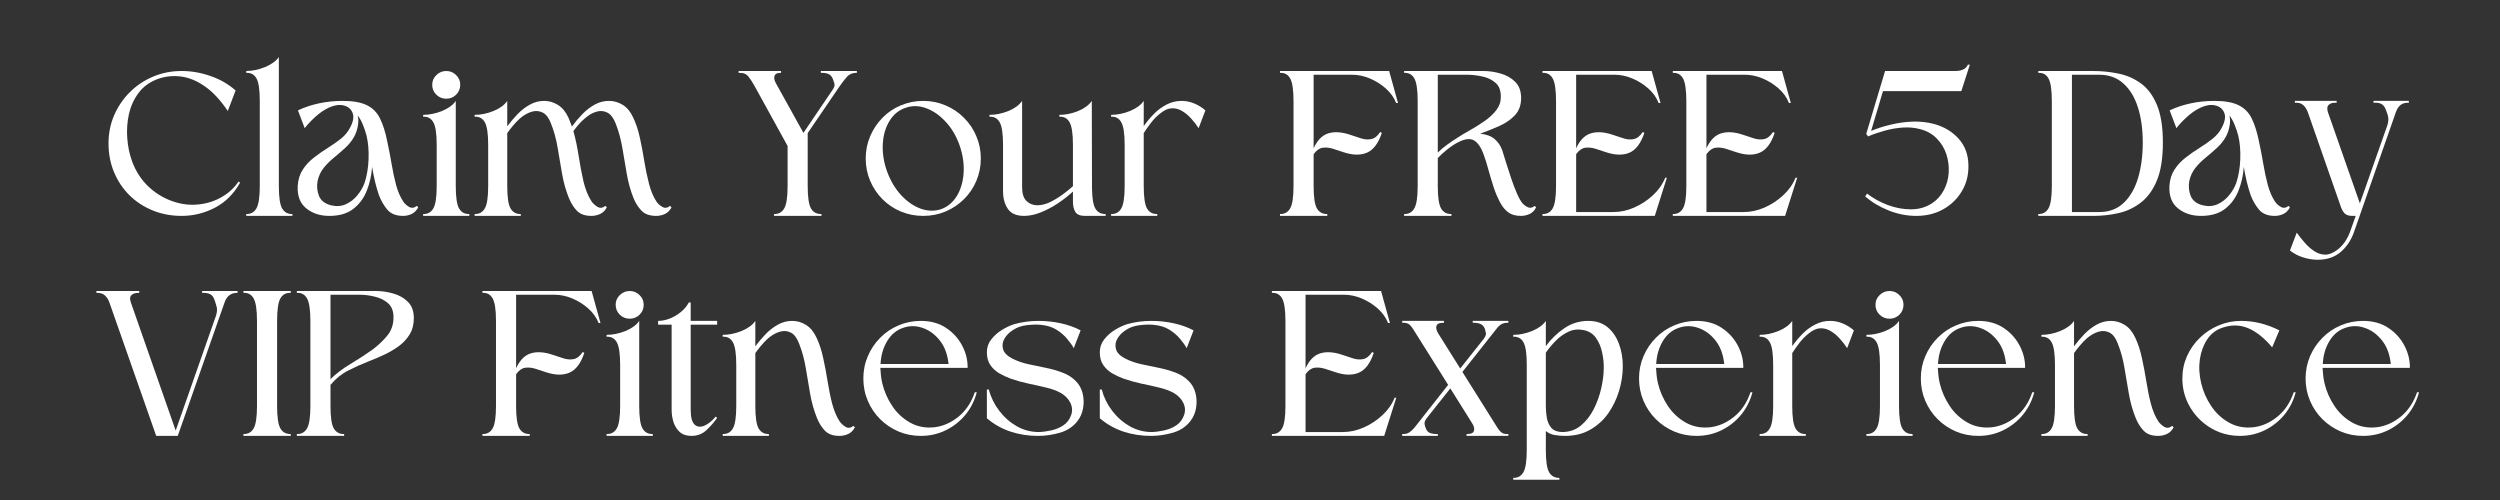 <svg xmlns="http://www.w3.org/2000/svg" xmlns:xlink="http://www.w3.org/1999/xlink" width="500" viewBox="0 0 375 75" height="100" preserveAspectRatio="xMidYMid meet"><rect x="0" y="0" width="375" height="75" fill="#333333" stroke="none"/><defs><g></g></defs><g fill="#ffffff" fill-opacity="1"><g transform="translate(16.278, 32.384)"><g><path d="M 19.062 -18.812 L 17.891 -15.734 C 16.785 -17.379 15.633 -18.613 14.438 -19.438 C 13.25 -20.27 12.055 -20.758 10.859 -20.906 C 9.66 -21.062 8.5 -20.938 7.375 -20.531 C 6.164 -20.082 5.211 -19.391 4.516 -18.453 C 3.816 -17.523 3.332 -16.469 3.062 -15.281 C 2.801 -14.094 2.719 -12.879 2.812 -11.641 C 2.906 -10.398 3.145 -9.254 3.531 -8.203 C 4.082 -6.672 4.938 -5.367 6.094 -4.297 C 7.258 -3.234 8.598 -2.477 10.109 -2.031 C 11.629 -1.582 13.188 -1.551 14.781 -1.938 C 15.707 -2.164 16.578 -2.547 17.391 -3.078 C 18.211 -3.609 18.922 -4.301 19.516 -5.156 L 19.734 -4.984 C 18.805 -3.316 17.551 -2.066 15.969 -1.234 C 14.395 -0.41 12.727 0 10.969 0 C 9.414 0 7.973 -0.27 6.641 -0.812 C 5.305 -1.352 4.141 -2.113 3.141 -3.094 C 2.148 -4.082 1.379 -5.238 0.828 -6.562 C 0.273 -7.883 0 -9.32 0 -10.875 C 0 -12.395 0.285 -13.812 0.859 -15.125 C 1.43 -16.438 2.219 -17.586 3.219 -18.578 C 4.227 -19.578 5.395 -20.352 6.719 -20.906 C 8.039 -21.457 9.457 -21.734 10.969 -21.734 C 12.445 -21.734 13.898 -21.477 15.328 -20.969 C 16.766 -20.469 18.008 -19.75 19.062 -18.812 Z M 19.062 -18.812 "></path></g></g></g><g fill="#ffffff" fill-opacity="1"><g transform="translate(36.936, 32.384)"><g><path d="M 4.891 -4.484 C 4.891 -2.805 5.055 -1.68 5.391 -1.109 C 5.734 -0.535 6.242 -0.258 6.922 -0.281 L 6.922 0 L 0 0 L 0 -0.281 C 0.676 -0.258 1.18 -0.535 1.516 -1.109 C 1.859 -1.68 2.031 -2.805 2.031 -4.484 L 2.031 -17.25 C 2.031 -18.945 1.859 -20.082 1.516 -20.656 C 1.18 -21.227 0.676 -21.492 0 -21.453 L 0 -21.734 C 0.926 -21.734 1.867 -21.93 2.828 -22.328 C 3.785 -22.723 4.473 -23.223 4.891 -23.828 Z M 4.891 -4.484 "></path></g></g></g><g fill="#ffffff" fill-opacity="1"><g transform="translate(44.659, 32.384)"><g><path d="M 18.078 -1.297 C 17.848 -0.836 17.523 -0.504 17.109 -0.297 C 16.703 -0.098 16.266 0 15.797 0 C 14.754 0 13.969 -0.312 13.438 -0.938 C 12.914 -1.562 12.492 -2.297 12.172 -3.141 C 11.961 -3.754 11.77 -4.422 11.594 -5.141 C 11.426 -5.867 11.281 -6.602 11.156 -7.344 C 11.07 -6.094 10.805 -4.906 10.359 -3.781 C 9.91 -2.656 9.234 -1.742 8.328 -1.047 C 7.43 -0.348 6.234 0 4.734 0 C 3.359 0 2.203 -0.379 1.266 -1.141 C 0.336 -1.898 -0.082 -3.023 0 -4.516 C 0.062 -5.461 0.316 -6.273 0.766 -6.953 C 1.211 -7.641 1.77 -8.238 2.438 -8.75 C 3.102 -9.27 3.797 -9.754 4.516 -10.203 C 5.234 -10.648 5.895 -11.113 6.5 -11.594 C 7.102 -12.082 7.562 -12.645 7.875 -13.281 C 8.344 -14.176 8.457 -14.906 8.219 -15.469 C 7.988 -16.039 7.551 -16.406 6.906 -16.562 C 6.258 -16.727 5.535 -16.629 4.734 -16.266 C 3.992 -15.93 3.285 -15.453 2.609 -14.828 C 1.93 -14.203 1.41 -13.645 1.047 -13.156 L 0.031 -15.828 C 0.969 -16.273 2.008 -16.625 3.156 -16.875 C 4.312 -17.125 5.504 -17.25 6.734 -17.25 C 8.305 -17.25 9.523 -17.031 10.391 -16.594 C 11.266 -16.164 11.922 -15.492 12.359 -14.578 C 12.805 -13.672 13.164 -12.52 13.438 -11.125 C 13.676 -10.039 13.891 -8.938 14.078 -7.812 C 14.266 -6.695 14.488 -5.645 14.75 -4.656 C 15.02 -3.664 15.379 -2.832 15.828 -2.156 C 16.016 -1.863 16.301 -1.598 16.688 -1.359 C 17.082 -1.129 17.473 -1.176 17.859 -1.5 Z M 10.328 -12.016 C 10.18 -12.586 10 -13.133 9.781 -13.656 C 9.57 -14.188 9.312 -14.656 9 -15.062 C 9.125 -14.531 9.125 -13.973 9 -13.391 C 8.883 -12.805 8.703 -12.297 8.453 -11.859 C 8.109 -11.242 7.664 -10.691 7.125 -10.203 C 6.594 -9.711 6.039 -9.234 5.469 -8.766 C 4.895 -8.305 4.379 -7.797 3.922 -7.234 C 3.461 -6.672 3.148 -6.008 2.984 -5.25 C 2.836 -4.457 2.906 -3.707 3.188 -3 C 3.477 -2.289 4.078 -1.82 4.984 -1.594 C 5.773 -1.395 6.508 -1.441 7.188 -1.734 C 7.863 -2.035 8.441 -2.477 8.922 -3.062 C 9.41 -3.645 9.773 -4.266 10.016 -4.922 C 10.367 -5.961 10.57 -7.145 10.625 -8.469 C 10.676 -9.789 10.578 -10.973 10.328 -12.016 Z M 10.328 -12.016 "></path></g></g></g><g fill="#ffffff" fill-opacity="1"><g transform="translate(63.474, 32.384)"><g><path d="M 4.891 -4.484 C 4.891 -2.805 5.055 -1.68 5.391 -1.109 C 5.734 -0.535 6.242 -0.258 6.922 -0.281 L 6.922 0 L 0 0 L 0 -0.281 C 0.676 -0.258 1.18 -0.535 1.516 -1.109 C 1.859 -1.68 2.031 -2.805 2.031 -4.484 L 2.031 -10.641 C 2.031 -12.336 1.859 -13.477 1.516 -14.062 C 1.18 -14.645 0.676 -14.914 0 -14.875 L 0 -15.156 C 0.926 -15.156 1.867 -15.348 2.828 -15.734 C 3.785 -16.129 4.473 -16.633 4.891 -17.25 Z M 3.469 -21.734 C 4.039 -21.734 4.531 -21.531 4.938 -21.125 C 5.352 -20.727 5.562 -20.242 5.562 -19.672 C 5.562 -19.078 5.352 -18.578 4.938 -18.172 C 4.531 -17.773 4.039 -17.578 3.469 -17.578 C 2.895 -17.578 2.398 -17.773 1.984 -18.172 C 1.566 -18.578 1.359 -19.078 1.359 -19.672 C 1.359 -20.242 1.566 -20.727 1.984 -21.125 C 2.398 -21.531 2.895 -21.734 3.469 -21.734 Z M 3.469 -21.734 "></path></g></g></g><g fill="#ffffff" fill-opacity="1"><g transform="translate(71.197, 32.384)"><g><path d="M 19.828 -1.297 C 19.598 -0.836 19.27 -0.504 18.844 -0.297 C 18.414 -0.098 17.973 0 17.516 0 C 16.555 0 15.828 -0.258 15.328 -0.781 C 14.836 -1.301 14.441 -1.93 14.141 -2.672 C 13.672 -3.836 13.328 -5.062 13.109 -6.344 C 12.891 -7.625 12.672 -8.91 12.453 -10.203 C 12.242 -11.492 11.906 -12.723 11.438 -13.891 C 11.125 -14.711 10.711 -15.25 10.203 -15.5 C 9.691 -15.758 9.145 -15.801 8.562 -15.625 C 7.977 -15.457 7.391 -15.125 6.797 -14.625 C 6.441 -14.301 6.098 -13.941 5.766 -13.547 C 5.441 -13.16 5.148 -12.785 4.891 -12.422 L 4.891 -4.484 C 4.891 -2.805 5.055 -1.68 5.391 -1.109 C 5.734 -0.535 6.242 -0.258 6.922 -0.281 L 6.922 0 L 0 0 L 0 -0.281 C 0.676 -0.258 1.18 -0.535 1.516 -1.109 C 1.859 -1.68 2.031 -2.805 2.031 -4.484 L 2.031 -10.641 C 2.031 -12.336 1.859 -13.477 1.516 -14.062 C 1.18 -14.645 0.676 -14.914 0 -14.875 L 0 -15.156 C 0.926 -15.156 1.867 -15.348 2.828 -15.734 C 3.785 -16.129 4.473 -16.633 4.891 -17.25 L 4.891 -13.438 C 5.359 -14.07 5.875 -14.68 6.438 -15.266 C 7 -15.848 7.613 -16.32 8.281 -16.688 C 8.945 -17.062 9.66 -17.25 10.422 -17.25 C 11.16 -17.25 11.852 -17.047 12.5 -16.641 C 13.145 -16.242 13.672 -15.602 14.078 -14.719 C 14.242 -14.332 14.414 -13.895 14.594 -13.406 C 15.051 -14.039 15.566 -14.656 16.141 -15.25 C 16.711 -15.844 17.332 -16.32 18 -16.688 C 18.664 -17.062 19.383 -17.25 20.156 -17.25 C 20.895 -17.25 21.586 -17.047 22.234 -16.641 C 22.879 -16.242 23.398 -15.602 23.797 -14.719 C 24.223 -13.82 24.555 -12.801 24.797 -11.656 C 25.047 -10.52 25.266 -9.359 25.453 -8.172 C 25.648 -6.984 25.883 -5.863 26.156 -4.812 C 26.426 -3.758 26.797 -2.875 27.266 -2.156 C 27.453 -1.863 27.742 -1.598 28.141 -1.359 C 28.535 -1.129 28.922 -1.176 29.297 -1.5 L 29.531 -1.297 C 29.312 -0.836 28.988 -0.504 28.562 -0.297 C 28.145 -0.098 27.703 0 27.234 0 C 26.266 0 25.531 -0.258 25.031 -0.781 C 24.531 -1.301 24.129 -1.93 23.828 -2.672 C 23.367 -3.836 23.031 -5.062 22.812 -6.344 C 22.602 -7.625 22.383 -8.91 22.156 -10.203 C 21.938 -11.492 21.598 -12.723 21.141 -13.891 C 20.816 -14.711 20.398 -15.25 19.891 -15.5 C 19.379 -15.758 18.832 -15.801 18.25 -15.625 C 17.676 -15.457 17.102 -15.125 16.531 -14.625 C 16.188 -14.344 15.867 -14.031 15.578 -13.688 C 15.297 -13.352 15.039 -13.031 14.812 -12.719 C 15.145 -11.531 15.41 -10.27 15.609 -8.938 C 15.816 -7.613 16.055 -6.352 16.328 -5.156 C 16.609 -3.969 17.016 -2.969 17.547 -2.156 C 17.754 -1.863 18.047 -1.598 18.422 -1.359 C 18.805 -1.129 19.203 -1.176 19.609 -1.5 Z M 19.828 -1.297 "></path></g></g></g><g fill="#ffffff" fill-opacity="1"><g transform="translate(101.484, 32.384)"><g></g></g></g><g fill="#ffffff" fill-opacity="1"><g transform="translate(110.796, 32.384)"><g><path d="M 5.594 -19.891 L 9.719 -12.453 L 14.172 -19.031 C 14.41 -19.375 14.453 -19.711 14.297 -20.047 C 14.273 -20.098 14.258 -20.148 14.25 -20.203 C 14.238 -20.254 14.223 -20.301 14.203 -20.344 C 14.055 -20.812 13.828 -21.117 13.516 -21.266 C 13.211 -21.41 12.816 -21.473 12.328 -21.453 L 12.328 -21.734 L 17.734 -21.734 L 17.734 -21.453 C 17.098 -21.473 16.586 -21.258 16.203 -20.812 C 15.828 -20.375 15.477 -19.922 15.156 -19.453 L 10.359 -12.422 L 10.359 -4.484 C 10.359 -2.805 10.523 -1.68 10.859 -1.109 C 11.203 -0.535 11.723 -0.258 12.422 -0.281 L 12.422 0 L 5.312 0 L 5.312 -0.281 C 5.988 -0.258 6.492 -0.535 6.828 -1.109 C 7.172 -1.68 7.344 -2.805 7.344 -4.484 L 7.344 -10.484 L 2.422 -19.422 C 2.141 -19.953 1.832 -20.43 1.5 -20.859 C 1.176 -21.297 0.676 -21.492 0 -21.453 L 0 -21.734 L 6.359 -21.734 L 6.359 -21.453 C 5.828 -21.473 5.504 -21.328 5.391 -21.016 C 5.273 -20.711 5.344 -20.336 5.594 -19.891 Z M 5.594 -19.891 "></path></g></g></g><g fill="#ffffff" fill-opacity="1"><g transform="translate(129.42, 32.384)"><g><path d="M 9.062 -17.25 C 7.875 -17.25 6.754 -17.023 5.703 -16.578 C 4.648 -16.141 3.734 -15.52 2.953 -14.719 C 2.172 -13.926 1.555 -13.004 1.109 -11.953 C 0.66 -10.91 0.438 -9.797 0.438 -8.609 C 0.438 -7.422 0.66 -6.301 1.109 -5.25 C 1.555 -4.207 2.172 -3.289 2.953 -2.5 C 3.734 -1.719 4.648 -1.102 5.703 -0.656 C 6.754 -0.219 7.875 0 9.062 0 C 10.25 0 11.363 -0.219 12.406 -0.656 C 13.457 -1.102 14.379 -1.719 15.172 -2.5 C 15.973 -3.289 16.594 -4.207 17.031 -5.25 C 17.477 -6.301 17.703 -7.422 17.703 -8.609 C 17.703 -9.797 17.477 -10.91 17.031 -11.953 C 16.594 -13.004 15.973 -13.926 15.172 -14.719 C 14.379 -15.52 13.457 -16.141 12.406 -16.578 C 11.363 -17.023 10.25 -17.25 9.062 -17.25 Z M 6.391 -16.203 C 7.398 -16.566 8.438 -16.551 9.5 -16.156 C 10.562 -15.77 11.539 -15.086 12.438 -14.109 C 13.344 -13.141 14.039 -11.953 14.531 -10.547 C 15.008 -9.148 15.207 -7.789 15.125 -6.469 C 15.039 -5.145 14.707 -3.992 14.125 -3.016 C 13.539 -2.047 12.754 -1.379 11.766 -1.016 C 10.766 -0.68 9.727 -0.707 8.656 -1.094 C 7.594 -1.488 6.613 -2.172 5.719 -3.141 C 4.832 -4.117 4.133 -5.305 3.625 -6.703 C 3.133 -8.098 2.926 -9.457 3 -10.781 C 3.07 -12.113 3.406 -13.266 4 -14.234 C 4.594 -15.211 5.391 -15.867 6.391 -16.203 Z M 6.391 -16.203 "></path></g></g></g><g fill="#ffffff" fill-opacity="1"><g transform="translate(148.425, 32.384)"><g><path d="M 2.031 -10.641 C 2.031 -12.336 1.859 -13.477 1.516 -14.062 C 1.18 -14.645 0.676 -14.914 0 -14.875 L 0 -15.156 C 0.926 -15.156 1.867 -15.348 2.828 -15.734 C 3.785 -16.129 4.473 -16.633 4.891 -17.25 L 4.891 -4.328 C 4.891 -3.367 5.102 -2.676 5.531 -2.25 C 5.957 -1.832 6.488 -1.613 7.125 -1.594 C 7.758 -1.594 8.398 -1.742 9.047 -2.047 C 9.691 -2.359 10.316 -2.734 10.922 -3.172 C 11.523 -3.617 12.055 -4.047 12.516 -4.453 L 12.516 -10.641 C 12.516 -12.336 12.344 -13.477 12 -14.062 C 11.664 -14.645 11.16 -14.914 10.484 -14.875 L 10.484 -15.156 C 11.422 -15.156 12.359 -15.348 13.297 -15.734 C 14.242 -16.129 14.926 -16.633 15.344 -17.25 L 15.375 -4.125 C 15.395 -2.582 15.578 -1.551 15.922 -1.031 C 16.266 -0.508 16.766 -0.258 17.422 -0.281 L 17.422 0 L 14.328 0 C 13.609 0 13.125 -0.195 12.875 -0.594 C 12.633 -1 12.516 -1.52 12.516 -2.156 L 12.516 -3.656 C 11.859 -3.039 11.109 -2.453 10.266 -1.891 C 9.422 -1.328 8.555 -0.867 7.672 -0.516 C 6.797 -0.172 5.969 0 5.188 0 C 4.039 0 3.227 -0.352 2.75 -1.062 C 2.27 -1.77 2.031 -2.645 2.031 -3.688 Z M 2.031 -10.641 "></path></g></g></g><g fill="#ffffff" fill-opacity="1"><g transform="translate(166.668, 32.384)"><g><path d="M 4.891 -4.484 C 4.891 -2.805 5.055 -1.68 5.391 -1.109 C 5.734 -0.535 6.242 -0.258 6.922 -0.281 L 6.922 0 L 0 0 L 0 -0.281 C 0.676 -0.258 1.18 -0.535 1.516 -1.109 C 1.859 -1.68 2.031 -2.805 2.031 -4.484 L 2.031 -10.641 C 2.031 -12.336 1.859 -13.477 1.516 -14.062 C 1.18 -14.645 0.676 -14.914 0 -14.875 L 0 -15.156 C 0.926 -15.156 1.867 -15.348 2.828 -15.734 C 3.785 -16.129 4.473 -16.633 4.891 -17.25 L 4.891 -13.469 C 5.336 -14.102 5.848 -14.711 6.422 -15.297 C 6.992 -15.879 7.629 -16.348 8.328 -16.703 C 9.023 -17.066 9.773 -17.25 10.578 -17.25 C 11.234 -17.25 11.867 -17.117 12.484 -16.859 C 13.098 -16.598 13.648 -16.254 14.141 -15.828 L 13.125 -13.156 C 12.812 -13.645 12.441 -14.125 12.016 -14.594 C 11.586 -15.07 11.129 -15.453 10.641 -15.734 C 10.16 -16.023 9.645 -16.16 9.094 -16.141 C 8.539 -16.117 7.969 -15.863 7.375 -15.375 C 6.863 -14.977 6.395 -14.504 5.969 -13.953 C 5.551 -13.398 5.191 -12.891 4.891 -12.422 Z M 4.891 -4.484 "></path></g></g></g><g fill="#ffffff" fill-opacity="1"><g transform="translate(182.685, 32.384)"><g></g></g></g><g fill="#ffffff" fill-opacity="1"><g transform="translate(191.997, 32.384)"><g><path d="M 5.047 -4.484 C 5.047 -2.805 5.211 -1.68 5.547 -1.109 C 5.891 -0.535 6.406 -0.258 7.094 -0.281 L 7.094 0 L 0 0 L 0 -0.281 C 0.676 -0.258 1.18 -0.535 1.516 -1.109 C 1.859 -1.68 2.031 -2.805 2.031 -4.484 L 2.031 -17.219 C 2.031 -18.914 1.859 -20.055 1.516 -20.641 C 1.18 -21.223 0.676 -21.492 0 -21.453 L 0 -21.734 L 16.375 -21.734 L 17.703 -16.938 L 17.422 -16.938 C 17.098 -17.758 16.578 -18.488 15.859 -19.125 C 15.141 -19.758 14.336 -20.258 13.453 -20.625 C 12.578 -20.988 11.707 -21.172 10.844 -21.172 L 5.047 -21.172 L 5.047 -10.141 C 5.598 -11.348 6.328 -12.094 7.234 -12.375 C 8.148 -12.664 9.242 -12.598 10.516 -12.172 C 11.047 -12.004 11.582 -11.828 12.125 -11.641 C 12.664 -11.461 13.18 -11.422 13.672 -11.516 C 14.172 -11.609 14.625 -11.961 15.031 -12.578 L 15.281 -12.453 C 14.758 -10.891 14.016 -9.898 13.047 -9.484 C 12.078 -9.066 10.895 -9.094 9.5 -9.562 C 8.988 -9.738 8.461 -9.91 7.922 -10.078 C 7.391 -10.242 6.879 -10.289 6.391 -10.219 C 5.898 -10.145 5.453 -9.82 5.047 -9.25 Z M 5.047 -4.484 "></path></g></g></g><g fill="#ffffff" fill-opacity="1"><g transform="translate(210.621, 32.384)"><g><path d="M 5.047 -4.484 C 5.047 -2.805 5.211 -1.68 5.547 -1.109 C 5.891 -0.535 6.406 -0.258 7.094 -0.281 L 7.094 0 L 0 0 L 0 -0.281 C 0.676 -0.258 1.18 -0.535 1.516 -1.109 C 1.859 -1.68 2.031 -2.805 2.031 -4.484 L 2.031 -17.219 C 2.031 -18.914 1.859 -20.055 1.516 -20.641 C 1.18 -21.223 0.676 -21.492 0 -21.453 L 0 -21.734 L 11.859 -21.734 C 12.723 -21.734 13.586 -21.609 14.453 -21.359 C 15.328 -21.117 16.062 -20.703 16.656 -20.109 C 17.25 -19.523 17.547 -18.711 17.547 -17.672 C 17.547 -16.629 17.242 -15.781 16.641 -15.125 C 16.035 -14.469 15.258 -13.926 14.312 -13.5 C 13.375 -13.082 12.406 -12.691 11.406 -12.328 C 12.32 -12.242 13.039 -11.977 13.562 -11.531 C 14.094 -11.094 14.477 -10.523 14.719 -9.828 C 14.863 -9.379 15.051 -8.773 15.281 -8.016 C 15.52 -7.266 15.773 -6.477 16.047 -5.656 C 16.328 -4.832 16.613 -4.078 16.906 -3.391 C 17.207 -2.703 17.492 -2.195 17.766 -1.875 C 17.992 -1.625 18.27 -1.426 18.594 -1.281 C 18.926 -1.145 19.254 -1.219 19.578 -1.5 L 19.797 -1.297 C 19.586 -0.836 19.27 -0.504 18.844 -0.297 C 18.414 -0.098 17.973 0 17.516 0 C 16.723 0 16.082 -0.18 15.594 -0.547 C 15.113 -0.922 14.723 -1.395 14.422 -1.969 C 14.047 -2.664 13.711 -3.445 13.422 -4.312 C 13.141 -5.188 12.879 -6.055 12.641 -6.922 C 12.41 -7.797 12.16 -8.594 11.891 -9.312 C 11.547 -10.258 11.098 -10.914 10.547 -11.281 C 9.992 -11.645 9.234 -11.594 8.266 -11.125 C 7.672 -10.844 7.07 -10.457 6.469 -9.969 C 5.863 -9.488 5.391 -9.055 5.047 -8.672 Z M 5.047 -21.172 L 5.047 -9.5 C 5.473 -9.926 5.938 -10.316 6.438 -10.672 C 6.938 -11.035 7.461 -11.391 8.016 -11.734 C 8.516 -12.066 9.129 -12.438 9.859 -12.844 C 10.598 -13.258 11.32 -13.711 12.031 -14.203 C 12.738 -14.691 13.328 -15.234 13.797 -15.828 C 14.266 -16.422 14.5 -17.078 14.5 -17.797 C 14.52 -18.754 14.266 -19.469 13.734 -19.938 C 13.203 -20.414 12.539 -20.738 11.75 -20.906 C 10.969 -21.082 10.207 -21.172 9.469 -21.172 Z M 5.047 -21.172 "></path></g></g></g><g fill="#ffffff" fill-opacity="1"><g transform="translate(231.374, 32.384)"><g><path d="M 0 0 L 0 -0.281 C 0.676 -0.258 1.18 -0.535 1.516 -1.109 C 1.859 -1.68 2.031 -2.805 2.031 -4.484 L 2.031 -17.219 C 2.031 -18.914 1.859 -20.055 1.516 -20.641 C 1.18 -21.223 0.676 -21.492 0 -21.453 L 0 -21.734 L 16.375 -21.734 L 17.703 -16.938 L 17.422 -16.938 C 17.098 -17.758 16.578 -18.488 15.859 -19.125 C 15.141 -19.758 14.336 -20.258 13.453 -20.625 C 12.578 -20.988 11.707 -21.172 10.844 -21.172 L 5.047 -21.172 L 5.047 -10.141 C 5.598 -11.348 6.328 -12.094 7.234 -12.375 C 8.148 -12.664 9.242 -12.598 10.516 -12.172 C 11.047 -12.004 11.582 -11.828 12.125 -11.641 C 12.664 -11.461 13.18 -11.422 13.672 -11.516 C 14.172 -11.609 14.625 -11.961 15.031 -12.578 L 15.281 -12.453 C 14.758 -10.891 14.016 -9.898 13.047 -9.484 C 12.078 -9.066 10.895 -9.094 9.5 -9.562 C 8.988 -9.738 8.461 -9.91 7.922 -10.078 C 7.391 -10.242 6.879 -10.289 6.391 -10.219 C 5.898 -10.145 5.453 -9.82 5.047 -9.25 L 5.047 -0.578 L 10.641 -0.578 C 11.68 -0.578 12.719 -0.801 13.75 -1.25 C 14.789 -1.707 15.727 -2.32 16.562 -3.094 C 17.406 -3.875 18.02 -4.75 18.406 -5.719 L 18.656 -5.719 L 16.844 0 Z M 0 0 "></path></g></g></g><g fill="#ffffff" fill-opacity="1"><g transform="translate(250.92, 32.384)"><g><path d="M 0 0 L 0 -0.281 C 0.676 -0.258 1.18 -0.535 1.516 -1.109 C 1.859 -1.68 2.031 -2.805 2.031 -4.484 L 2.031 -17.219 C 2.031 -18.914 1.859 -20.055 1.516 -20.641 C 1.18 -21.223 0.676 -21.492 0 -21.453 L 0 -21.734 L 16.375 -21.734 L 17.703 -16.938 L 17.422 -16.938 C 17.098 -17.758 16.578 -18.488 15.859 -19.125 C 15.141 -19.758 14.336 -20.258 13.453 -20.625 C 12.578 -20.988 11.707 -21.172 10.844 -21.172 L 5.047 -21.172 L 5.047 -10.141 C 5.598 -11.348 6.328 -12.094 7.234 -12.375 C 8.148 -12.664 9.242 -12.598 10.516 -12.172 C 11.047 -12.004 11.582 -11.828 12.125 -11.641 C 12.664 -11.461 13.18 -11.422 13.672 -11.516 C 14.172 -11.609 14.625 -11.961 15.031 -12.578 L 15.281 -12.453 C 14.758 -10.891 14.016 -9.898 13.047 -9.484 C 12.078 -9.066 10.895 -9.094 9.5 -9.562 C 8.988 -9.738 8.461 -9.91 7.922 -10.078 C 7.391 -10.242 6.879 -10.289 6.391 -10.219 C 5.898 -10.145 5.453 -9.82 5.047 -9.25 L 5.047 -0.578 L 10.641 -0.578 C 11.68 -0.578 12.719 -0.801 13.75 -1.25 C 14.789 -1.707 15.727 -2.32 16.562 -3.094 C 17.406 -3.875 18.02 -4.75 18.406 -5.719 L 18.656 -5.719 L 16.844 0 Z M 0 0 "></path></g></g></g><g fill="#ffffff" fill-opacity="1"><g transform="translate(270.465, 32.384)"><g></g></g></g><g fill="#ffffff" fill-opacity="1"><g transform="translate(279.777, 32.384)"><g><path d="M 0 -2.922 L 0.281 -3.344 C 1.176 -2.656 2.203 -2.086 3.359 -1.641 C 4.523 -1.203 5.695 -0.984 6.875 -0.984 C 8.051 -0.984 9.109 -1.289 10.047 -1.906 C 10.805 -2.414 11.395 -3.078 11.812 -3.891 C 12.238 -4.703 12.477 -5.578 12.531 -6.516 C 12.582 -7.461 12.461 -8.379 12.172 -9.266 C 11.879 -10.16 11.395 -10.945 10.719 -11.625 C 10.051 -12.312 9.203 -12.781 8.172 -13.031 C 7.379 -13.238 6.531 -13.312 5.625 -13.25 C 4.719 -13.188 3.816 -13.031 2.922 -12.781 C 2.035 -12.539 1.207 -12.254 0.438 -11.922 L 0.156 -12.297 L 2.984 -21.734 C 4.742 -21.734 6.504 -21.734 8.266 -21.734 C 10.023 -21.734 11.77 -21.734 13.5 -21.734 C 13.969 -21.734 14.363 -21.805 14.688 -21.953 C 15.02 -22.109 15.258 -22.352 15.406 -22.688 L 15.703 -22.688 L 14.422 -18.719 L 2.672 -18.719 L 0.891 -12.75 C 1.797 -13.125 2.781 -13.438 3.844 -13.688 C 4.906 -13.945 5.988 -14.098 7.094 -14.141 C 8.207 -14.18 9.273 -14.066 10.297 -13.797 C 11.816 -13.391 13.055 -12.648 14.016 -11.578 C 14.973 -10.516 15.461 -9.195 15.484 -7.625 C 15.523 -6.188 15.203 -4.891 14.516 -3.734 C 13.836 -2.578 12.906 -1.664 11.719 -1 C 10.539 -0.332 9.188 0 7.656 0 C 6.281 0 4.914 -0.266 3.562 -0.797 C 2.207 -1.328 1.02 -2.035 0 -2.922 Z M 0 -2.922 "></path></g></g></g><g fill="#ffffff" fill-opacity="1"><g transform="translate(296.431, 32.384)"><g></g></g></g><g fill="#ffffff" fill-opacity="1"><g transform="translate(305.743, 32.384)"><g><path d="M 0 0 L 0 -0.281 C 0.676 -0.258 1.18 -0.535 1.516 -1.109 C 1.859 -1.68 2.031 -2.805 2.031 -4.484 L 2.031 -17.219 C 2.031 -18.914 1.859 -20.055 1.516 -20.641 C 1.18 -21.223 0.676 -21.492 0 -21.453 L 0 -21.734 L 8.266 -21.734 C 9.535 -21.734 10.789 -21.602 12.031 -21.344 C 13.27 -21.094 14.391 -20.602 15.391 -19.875 C 16.398 -19.145 17.203 -18.066 17.797 -16.641 C 18.391 -15.211 18.688 -13.332 18.688 -11 C 18.688 -8.664 18.391 -6.773 17.797 -5.328 C 17.203 -3.891 16.406 -2.785 15.406 -2.016 C 14.414 -1.242 13.301 -0.711 12.062 -0.422 C 10.82 -0.141 9.555 0 8.266 0 Z M 5.047 -21.172 L 5.047 -0.578 L 9.156 -0.578 C 10.613 -0.578 11.82 -1.023 12.781 -1.922 C 13.75 -2.828 14.473 -4.066 14.953 -5.641 C 15.43 -7.223 15.672 -9.008 15.672 -11 C 15.672 -13.008 15.426 -14.773 14.938 -16.297 C 14.445 -17.828 13.719 -19.02 12.75 -19.875 C 11.789 -20.738 10.594 -21.172 9.156 -21.172 Z M 5.047 -21.172 "></path></g></g></g><g fill="#ffffff" fill-opacity="1"><g transform="translate(325.415, 32.384)"><g><path d="M 18.078 -1.297 C 17.848 -0.836 17.523 -0.504 17.109 -0.297 C 16.703 -0.098 16.266 0 15.797 0 C 14.754 0 13.969 -0.312 13.438 -0.938 C 12.914 -1.562 12.492 -2.297 12.172 -3.141 C 11.961 -3.754 11.77 -4.422 11.594 -5.141 C 11.426 -5.867 11.281 -6.602 11.156 -7.344 C 11.07 -6.094 10.805 -4.906 10.359 -3.781 C 9.91 -2.656 9.234 -1.742 8.328 -1.047 C 7.43 -0.348 6.234 0 4.734 0 C 3.359 0 2.203 -0.379 1.266 -1.141 C 0.336 -1.898 -0.082 -3.023 0 -4.516 C 0.062 -5.461 0.316 -6.273 0.766 -6.953 C 1.211 -7.641 1.77 -8.238 2.438 -8.75 C 3.102 -9.27 3.797 -9.754 4.516 -10.203 C 5.234 -10.648 5.895 -11.113 6.5 -11.594 C 7.102 -12.082 7.562 -12.645 7.875 -13.281 C 8.344 -14.176 8.457 -14.906 8.219 -15.469 C 7.988 -16.039 7.551 -16.406 6.906 -16.562 C 6.258 -16.727 5.535 -16.629 4.734 -16.266 C 3.992 -15.93 3.285 -15.453 2.609 -14.828 C 1.93 -14.203 1.41 -13.645 1.047 -13.156 L 0.031 -15.828 C 0.969 -16.273 2.008 -16.625 3.156 -16.875 C 4.312 -17.125 5.504 -17.25 6.734 -17.25 C 8.305 -17.25 9.523 -17.031 10.391 -16.594 C 11.266 -16.164 11.922 -15.492 12.359 -14.578 C 12.805 -13.672 13.164 -12.52 13.438 -11.125 C 13.676 -10.039 13.891 -8.938 14.078 -7.812 C 14.266 -6.695 14.488 -5.645 14.75 -4.656 C 15.02 -3.664 15.379 -2.832 15.828 -2.156 C 16.016 -1.863 16.301 -1.598 16.688 -1.359 C 17.082 -1.129 17.473 -1.176 17.859 -1.5 Z M 10.328 -12.016 C 10.18 -12.586 10 -13.133 9.781 -13.656 C 9.57 -14.188 9.312 -14.656 9 -15.062 C 9.125 -14.531 9.125 -13.973 9 -13.391 C 8.883 -12.805 8.703 -12.297 8.453 -11.859 C 8.109 -11.242 7.664 -10.691 7.125 -10.203 C 6.594 -9.711 6.039 -9.234 5.469 -8.766 C 4.895 -8.305 4.379 -7.797 3.922 -7.234 C 3.461 -6.672 3.148 -6.008 2.984 -5.25 C 2.836 -4.457 2.906 -3.707 3.188 -3 C 3.477 -2.289 4.078 -1.82 4.984 -1.594 C 5.773 -1.395 6.508 -1.441 7.188 -1.734 C 7.863 -2.035 8.441 -2.477 8.922 -3.062 C 9.41 -3.645 9.773 -4.266 10.016 -4.922 C 10.367 -5.961 10.57 -7.145 10.625 -8.469 C 10.676 -9.789 10.578 -10.973 10.328 -12.016 Z M 10.328 -12.016 "></path></g></g></g><g fill="#ffffff" fill-opacity="1"><g transform="translate(344.23, 32.384)"><g><path d="M 4.984 -15.484 L 9.75 -1.875 L 13.891 -13.641 C 14.055 -14.18 14.066 -14.688 13.922 -15.156 C 13.879 -15.281 13.836 -15.398 13.797 -15.516 C 13.754 -15.641 13.711 -15.754 13.672 -15.859 C 13.516 -16.328 13.281 -16.641 12.969 -16.797 C 12.664 -16.953 12.273 -17.008 11.797 -16.969 L 11.797 -17.25 C 12.555 -17.25 13.441 -17.25 14.453 -17.25 C 15.473 -17.25 16.352 -17.25 17.094 -17.25 L 17.094 -16.969 C 16.145 -17.031 15.5 -16.566 15.156 -15.578 L 8.859 2.453 C 8.422 3.68 7.75 4.676 6.844 5.438 C 5.945 6.195 4.812 6.578 3.438 6.578 C 2.688 6.578 1.945 6.457 1.219 6.219 C 0.488 5.988 -0.16 5.645 -0.734 5.188 L 0.281 2.516 C 0.664 3.047 1.078 3.562 1.516 4.062 C 1.961 4.57 2.441 4.988 2.953 5.312 C 3.461 5.645 4.004 5.812 4.578 5.812 C 5.148 5.812 5.766 5.555 6.422 5.047 C 7.266 4.391 7.898 3.457 8.328 2.25 L 9.125 0 L 8.672 0 C 8.16 0 7.785 -0.098 7.547 -0.297 C 7.305 -0.504 7.098 -0.836 6.922 -1.297 L 1.969 -15.484 C 1.801 -15.961 1.566 -16.336 1.266 -16.609 C 0.973 -16.891 0.551 -17.008 0 -16.969 L 0 -17.25 L 6.266 -17.25 L 6.266 -16.969 C 5.734 -17.008 5.336 -16.906 5.078 -16.656 C 4.828 -16.414 4.797 -16.023 4.984 -15.484 Z M 4.984 -15.484 "></path></g></g></g><g fill="#ffffff" fill-opacity="1"><g transform="translate(14.462, 65.384)"><g><path d="M 8.969 0 L 1.969 -19.953 C 1.801 -20.441 1.566 -20.816 1.266 -21.078 C 0.973 -21.348 0.551 -21.473 0 -21.453 L 0 -21.734 L 6.422 -21.734 L 6.422 -21.453 C 5.891 -21.473 5.5 -21.359 5.25 -21.109 C 5.008 -20.867 4.988 -20.484 5.188 -19.953 L 11.891 -0.797 L 17.953 -18.078 C 18.035 -18.359 18.082 -18.617 18.094 -18.859 C 18.102 -19.109 18.055 -19.367 17.953 -19.641 C 17.93 -19.742 17.898 -19.852 17.859 -19.969 C 17.816 -20.094 17.773 -20.219 17.734 -20.344 C 17.586 -20.812 17.359 -21.117 17.047 -21.266 C 16.742 -21.41 16.348 -21.473 15.859 -21.453 L 15.859 -21.734 C 16.617 -21.734 17.504 -21.734 18.516 -21.734 C 19.535 -21.734 20.422 -21.734 21.172 -21.734 L 21.172 -21.453 C 20.211 -21.473 19.566 -21.004 19.234 -20.047 L 12.203 0 Z M 8.969 0 "></path></g></g></g><g fill="#ffffff" fill-opacity="1"><g transform="translate(36.518, 65.384)"><g><path d="M 7.094 -21.734 L 7.094 -21.453 C 6.406 -21.492 5.891 -21.223 5.547 -20.641 C 5.211 -20.055 5.047 -18.914 5.047 -17.219 L 5.047 -4.484 C 5.047 -2.805 5.211 -1.68 5.547 -1.109 C 5.891 -0.535 6.406 -0.258 7.094 -0.281 L 7.094 0 L 0 0 L 0 -0.281 C 0.676 -0.258 1.18 -0.535 1.516 -1.109 C 1.859 -1.68 2.031 -2.805 2.031 -4.484 L 2.031 -17.219 C 2.031 -18.914 1.859 -20.055 1.516 -20.641 C 1.18 -21.223 0.676 -21.492 0 -21.453 L 0 -21.734 Z M 7.094 -21.734 "></path></g></g></g><g fill="#ffffff" fill-opacity="1"><g transform="translate(44.527, 65.384)"><g><path d="M 5.047 -4.484 C 5.047 -2.805 5.211 -1.68 5.547 -1.109 C 5.891 -0.535 6.406 -0.258 7.094 -0.281 L 7.094 0 L 0 0 L 0 -0.281 C 0.676 -0.258 1.18 -0.535 1.516 -1.109 C 1.859 -1.68 2.031 -2.805 2.031 -4.484 L 2.031 -17.219 C 2.031 -18.914 1.859 -20.055 1.516 -20.641 C 1.18 -21.223 0.676 -21.492 0 -21.453 L 0 -21.734 L 11.859 -21.734 C 12.723 -21.734 13.586 -21.609 14.453 -21.359 C 15.328 -21.117 16.062 -20.703 16.656 -20.109 C 17.25 -19.523 17.547 -18.711 17.547 -17.672 C 17.547 -16.711 17.336 -15.895 16.922 -15.219 C 16.504 -14.539 15.957 -13.953 15.281 -13.453 C 14.602 -12.961 13.875 -12.535 13.094 -12.172 C 12.312 -11.805 11.539 -11.477 10.781 -11.188 C 9.738 -10.781 8.719 -10.32 7.719 -9.812 C 6.727 -9.312 5.836 -8.594 5.047 -7.656 Z M 5.047 -21.172 L 5.047 -8.516 C 5.879 -9.336 6.875 -10.094 8.031 -10.781 C 9.195 -11.477 10.301 -12.195 11.344 -12.938 C 12.164 -13.551 12.895 -14.238 13.531 -15 C 14.176 -15.758 14.5 -16.691 14.5 -17.797 C 14.5 -18.703 14.234 -19.395 13.703 -19.875 C 13.172 -20.352 12.516 -20.688 11.734 -20.875 C 10.961 -21.07 10.207 -21.172 9.469 -21.172 Z M 5.047 -21.172 "></path></g></g></g><g fill="#ffffff" fill-opacity="1"><g transform="translate(63.056, 65.384)"><g></g></g></g><g fill="#ffffff" fill-opacity="1"><g transform="translate(72.368, 65.384)"><g><path d="M 5.047 -4.484 C 5.047 -2.805 5.211 -1.68 5.547 -1.109 C 5.891 -0.535 6.406 -0.258 7.094 -0.281 L 7.094 0 L 0 0 L 0 -0.281 C 0.676 -0.258 1.18 -0.535 1.516 -1.109 C 1.859 -1.68 2.031 -2.805 2.031 -4.484 L 2.031 -17.219 C 2.031 -18.914 1.859 -20.055 1.516 -20.641 C 1.18 -21.223 0.676 -21.492 0 -21.453 L 0 -21.734 L 16.375 -21.734 L 17.703 -16.938 L 17.422 -16.938 C 17.098 -17.758 16.578 -18.488 15.859 -19.125 C 15.141 -19.758 14.336 -20.258 13.453 -20.625 C 12.578 -20.988 11.707 -21.172 10.844 -21.172 L 5.047 -21.172 L 5.047 -10.141 C 5.598 -11.348 6.328 -12.094 7.234 -12.375 C 8.148 -12.664 9.242 -12.598 10.516 -12.172 C 11.047 -12.004 11.582 -11.828 12.125 -11.641 C 12.664 -11.461 13.18 -11.422 13.672 -11.516 C 14.172 -11.609 14.625 -11.961 15.031 -12.578 L 15.281 -12.453 C 14.758 -10.891 14.016 -9.898 13.047 -9.484 C 12.078 -9.066 10.895 -9.094 9.5 -9.562 C 8.988 -9.738 8.461 -9.91 7.922 -10.078 C 7.391 -10.242 6.879 -10.289 6.391 -10.219 C 5.898 -10.145 5.453 -9.82 5.047 -9.25 Z M 5.047 -4.484 "></path></g></g></g><g fill="#ffffff" fill-opacity="1"><g transform="translate(90.991, 65.384)"><g><path d="M 4.891 -4.484 C 4.891 -2.805 5.055 -1.68 5.391 -1.109 C 5.734 -0.535 6.242 -0.258 6.922 -0.281 L 6.922 0 L 0 0 L 0 -0.281 C 0.676 -0.258 1.18 -0.535 1.516 -1.109 C 1.859 -1.68 2.031 -2.805 2.031 -4.484 L 2.031 -10.641 C 2.031 -12.336 1.859 -13.477 1.516 -14.062 C 1.18 -14.645 0.676 -14.914 0 -14.875 L 0 -15.156 C 0.926 -15.156 1.867 -15.348 2.828 -15.734 C 3.785 -16.129 4.473 -16.633 4.891 -17.25 Z M 3.469 -21.734 C 4.039 -21.734 4.531 -21.531 4.938 -21.125 C 5.352 -20.727 5.562 -20.242 5.562 -19.672 C 5.562 -19.078 5.352 -18.578 4.938 -18.172 C 4.531 -17.773 4.039 -17.578 3.469 -17.578 C 2.895 -17.578 2.398 -17.773 1.984 -18.172 C 1.566 -18.578 1.359 -19.078 1.359 -19.672 C 1.359 -20.242 1.566 -20.727 1.984 -21.125 C 2.398 -21.531 2.895 -21.734 3.469 -21.734 Z M 3.469 -21.734 "></path></g></g></g><g fill="#ffffff" fill-opacity="1"><g transform="translate(98.714, 65.384)"><g><path d="M 0 -17.25 C 0.551 -17.25 1.129 -17.363 1.734 -17.594 C 2.336 -17.832 2.895 -18.16 3.406 -18.578 C 3.926 -18.992 4.328 -19.473 4.609 -20.016 L 4.891 -20.016 L 4.891 -17.25 L 8.859 -17.25 L 8.859 -16.688 L 4.891 -16.688 L 4.891 -3.906 C 4.891 -2.844 5.07 -2.117 5.438 -1.734 C 5.812 -1.359 6.289 -1.281 6.875 -1.5 C 7.457 -1.727 8.047 -2.191 8.641 -2.891 L 8.859 -2.703 C 8.398 -2.047 7.863 -1.43 7.25 -0.859 C 6.633 -0.285 5.891 0 5.016 0 C 4.273 0 3.688 -0.191 3.25 -0.578 C 2.82 -0.973 2.508 -1.469 2.312 -2.062 C 2.125 -2.656 2.031 -3.27 2.031 -3.906 L 2.031 -16.688 L 0 -16.688 Z M 0 -17.25 "></path></g></g></g><g fill="#ffffff" fill-opacity="1"><g transform="translate(108.408, 65.384)"><g><path d="M 19.828 -1.297 C 19.598 -0.836 19.27 -0.504 18.844 -0.297 C 18.414 -0.098 17.973 0 17.516 0 C 16.555 0 15.828 -0.258 15.328 -0.781 C 14.836 -1.301 14.441 -1.93 14.141 -2.672 C 13.672 -3.836 13.328 -5.062 13.109 -6.344 C 12.891 -7.625 12.672 -8.91 12.453 -10.203 C 12.242 -11.492 11.906 -12.723 11.438 -13.891 C 11.125 -14.711 10.711 -15.25 10.203 -15.5 C 9.691 -15.758 9.145 -15.801 8.562 -15.625 C 7.977 -15.457 7.391 -15.125 6.797 -14.625 C 6.441 -14.301 6.098 -13.941 5.766 -13.547 C 5.441 -13.16 5.148 -12.785 4.891 -12.422 L 4.891 -4.484 C 4.891 -2.805 5.055 -1.68 5.391 -1.109 C 5.734 -0.535 6.242 -0.258 6.922 -0.281 L 6.922 0 L 0 0 L 0 -0.281 C 0.676 -0.258 1.18 -0.535 1.516 -1.109 C 1.859 -1.68 2.031 -2.805 2.031 -4.484 L 2.031 -10.641 C 2.031 -12.336 1.859 -13.477 1.516 -14.062 C 1.18 -14.645 0.676 -14.914 0 -14.875 L 0 -15.156 C 0.926 -15.156 1.867 -15.348 2.828 -15.734 C 3.785 -16.129 4.473 -16.633 4.891 -17.25 L 4.891 -13.438 C 5.359 -14.07 5.875 -14.68 6.438 -15.266 C 7 -15.848 7.613 -16.32 8.281 -16.688 C 8.945 -17.062 9.66 -17.25 10.422 -17.25 C 11.16 -17.25 11.852 -17.047 12.5 -16.641 C 13.145 -16.242 13.672 -15.602 14.078 -14.719 C 14.504 -13.82 14.836 -12.801 15.078 -11.656 C 15.328 -10.52 15.547 -9.359 15.734 -8.172 C 15.922 -6.984 16.148 -5.863 16.422 -4.812 C 16.703 -3.758 17.078 -2.875 17.547 -2.156 C 17.754 -1.863 18.047 -1.598 18.422 -1.359 C 18.805 -1.129 19.203 -1.176 19.609 -1.5 Z M 19.828 -1.297 "></path></g></g></g><g fill="#ffffff" fill-opacity="1"><g transform="translate(129.065, 65.384)"><g><path d="M 9.062 -17.25 C 10.539 -17.25 11.801 -16.898 12.844 -16.203 C 13.895 -15.504 14.703 -14.613 15.266 -13.531 C 15.828 -12.457 16.098 -11.348 16.078 -10.203 C 13.922 -10.203 11.738 -10.203 9.531 -10.203 C 7.332 -10.203 5.148 -10.203 2.984 -10.203 C 3.004 -9.816 3.035 -9.43 3.078 -9.047 C 3.117 -8.672 3.188 -8.281 3.281 -7.875 C 3.57 -6.664 4.07 -5.531 4.781 -4.469 C 5.488 -3.414 6.383 -2.586 7.469 -1.984 C 8.551 -1.379 9.77 -1.148 11.125 -1.297 C 12.395 -1.453 13.586 -1.977 14.703 -2.875 C 15.816 -3.781 16.633 -5.004 17.156 -6.547 L 17.453 -6.547 C 17.129 -5.297 16.566 -4.176 15.766 -3.188 C 14.961 -2.207 13.984 -1.43 12.828 -0.859 C 11.672 -0.285 10.414 0 9.062 0 C 7.875 0 6.758 -0.219 5.719 -0.656 C 4.676 -1.102 3.758 -1.719 2.969 -2.5 C 2.176 -3.289 1.555 -4.207 1.109 -5.25 C 0.66 -6.301 0.438 -7.422 0.438 -8.609 C 0.438 -9.797 0.66 -10.91 1.109 -11.953 C 1.555 -13.004 2.176 -13.926 2.969 -14.719 C 3.758 -15.52 4.676 -16.141 5.719 -16.578 C 6.758 -17.023 7.875 -17.25 9.062 -17.25 Z M 13.219 -10.781 C 13.07 -12.219 12.633 -13.395 11.906 -14.312 C 11.176 -15.238 10.312 -15.867 9.312 -16.203 C 8.312 -16.547 7.336 -16.547 6.391 -16.203 C 5.391 -15.867 4.594 -15.203 4 -14.203 C 3.406 -13.211 3.078 -12.07 3.016 -10.781 Z M 13.219 -10.781 "></path></g></g></g><g fill="#ffffff" fill-opacity="1"><g transform="translate(147.594, 65.384)"><g><path d="M 0.734 -6.953 C 1.023 -5.816 1.539 -4.758 2.281 -3.781 C 3.031 -2.801 3.914 -2.02 4.938 -1.438 C 5.969 -0.863 7.066 -0.578 8.234 -0.578 C 8.828 -0.598 9.453 -0.68 10.109 -0.828 C 10.766 -0.973 11.363 -1.223 11.906 -1.578 C 12.445 -1.941 12.832 -2.441 13.062 -3.078 C 13.289 -3.691 13.266 -4.301 12.984 -4.906 C 12.711 -5.508 12.238 -6.016 11.562 -6.422 C 10.926 -6.773 10.18 -7.051 9.328 -7.25 C 8.473 -7.457 7.586 -7.656 6.672 -7.844 C 5.766 -8.039 4.883 -8.285 4.031 -8.578 C 3.438 -8.797 2.863 -9.062 2.312 -9.375 C 1.77 -9.695 1.32 -10.109 0.969 -10.609 C 0.613 -11.117 0.438 -11.766 0.438 -12.547 C 0.438 -13.273 0.656 -13.914 1.094 -14.469 C 1.531 -15.031 2.062 -15.504 2.688 -15.891 C 3.312 -16.273 3.922 -16.562 4.516 -16.75 C 5.086 -16.914 5.68 -17.039 6.297 -17.125 C 6.91 -17.207 7.535 -17.25 8.172 -17.25 C 9.316 -17.25 10.438 -17.129 11.531 -16.891 C 12.633 -16.648 13.625 -16.297 14.5 -15.828 L 13.469 -13.156 C 13.238 -13.582 12.91 -14.047 12.484 -14.547 C 12.066 -15.055 11.535 -15.516 10.891 -15.922 C 10.242 -16.328 9.461 -16.57 8.547 -16.656 C 7.93 -16.719 7.227 -16.703 6.438 -16.609 C 5.645 -16.516 4.973 -16.285 4.422 -15.922 C 3.848 -15.578 3.406 -15.145 3.094 -14.625 C 2.789 -14.113 2.711 -13.582 2.859 -13.031 C 3.004 -12.477 3.473 -12 4.266 -11.594 C 4.961 -11.238 5.742 -10.961 6.609 -10.766 C 7.473 -10.578 8.348 -10.395 9.234 -10.219 C 10.129 -10.039 10.973 -9.801 11.766 -9.5 C 12.566 -9.207 13.242 -8.773 13.797 -8.203 C 14.285 -7.711 14.617 -7.109 14.797 -6.391 C 14.973 -5.672 15 -4.938 14.875 -4.188 C 14.75 -3.445 14.473 -2.801 14.047 -2.25 C 13.41 -1.406 12.535 -0.816 11.422 -0.484 C 10.305 -0.16 9.211 0 8.141 0 C 6.672 0 5.285 -0.211 3.984 -0.641 C 2.68 -1.078 1.5 -1.742 0.438 -2.641 L 0.438 -6.953 Z M 0.734 -6.953 "></path></g></g></g><g fill="#ffffff" fill-opacity="1"><g transform="translate(164.533, 65.384)"><g><path d="M 0.734 -6.953 C 1.023 -5.816 1.539 -4.758 2.281 -3.781 C 3.031 -2.801 3.914 -2.02 4.938 -1.438 C 5.969 -0.863 7.066 -0.578 8.234 -0.578 C 8.828 -0.598 9.453 -0.68 10.109 -0.828 C 10.766 -0.973 11.363 -1.223 11.906 -1.578 C 12.445 -1.941 12.832 -2.441 13.062 -3.078 C 13.289 -3.691 13.266 -4.301 12.984 -4.906 C 12.711 -5.508 12.238 -6.016 11.562 -6.422 C 10.926 -6.773 10.18 -7.051 9.328 -7.25 C 8.473 -7.457 7.586 -7.656 6.672 -7.844 C 5.766 -8.039 4.883 -8.285 4.031 -8.578 C 3.438 -8.797 2.863 -9.062 2.312 -9.375 C 1.77 -9.695 1.32 -10.109 0.969 -10.609 C 0.613 -11.117 0.438 -11.766 0.438 -12.547 C 0.438 -13.273 0.656 -13.914 1.094 -14.469 C 1.531 -15.031 2.062 -15.504 2.688 -15.891 C 3.312 -16.273 3.922 -16.562 4.516 -16.75 C 5.086 -16.914 5.68 -17.039 6.297 -17.125 C 6.91 -17.207 7.535 -17.25 8.172 -17.25 C 9.316 -17.25 10.438 -17.129 11.531 -16.891 C 12.633 -16.648 13.625 -16.297 14.5 -15.828 L 13.469 -13.156 C 13.238 -13.582 12.91 -14.047 12.484 -14.547 C 12.066 -15.055 11.535 -15.516 10.891 -15.922 C 10.242 -16.328 9.461 -16.57 8.547 -16.656 C 7.93 -16.719 7.227 -16.703 6.438 -16.609 C 5.645 -16.516 4.973 -16.285 4.422 -15.922 C 3.848 -15.578 3.406 -15.145 3.094 -14.625 C 2.789 -14.113 2.711 -13.582 2.859 -13.031 C 3.004 -12.477 3.473 -12 4.266 -11.594 C 4.961 -11.238 5.742 -10.961 6.609 -10.766 C 7.473 -10.578 8.348 -10.395 9.234 -10.219 C 10.129 -10.039 10.973 -9.801 11.766 -9.5 C 12.566 -9.207 13.242 -8.773 13.797 -8.203 C 14.285 -7.711 14.617 -7.109 14.797 -6.391 C 14.973 -5.672 15 -4.938 14.875 -4.188 C 14.75 -3.445 14.473 -2.801 14.047 -2.25 C 13.41 -1.406 12.535 -0.816 11.422 -0.484 C 10.305 -0.16 9.211 0 8.141 0 C 6.672 0 5.285 -0.211 3.984 -0.641 C 2.68 -1.078 1.5 -1.742 0.438 -2.641 L 0.438 -6.953 Z M 0.734 -6.953 "></path></g></g></g><g fill="#ffffff" fill-opacity="1"><g transform="translate(181.473, 65.384)"><g></g></g></g><g fill="#ffffff" fill-opacity="1"><g transform="translate(190.785, 65.384)"><g><path d="M 0 0 L 0 -0.281 C 0.676 -0.258 1.18 -0.535 1.516 -1.109 C 1.859 -1.68 2.031 -2.805 2.031 -4.484 L 2.031 -17.219 C 2.031 -18.914 1.859 -20.055 1.516 -20.641 C 1.18 -21.223 0.676 -21.492 0 -21.453 L 0 -21.734 L 16.375 -21.734 L 17.703 -16.938 L 17.422 -16.938 C 17.098 -17.758 16.578 -18.488 15.859 -19.125 C 15.141 -19.758 14.336 -20.258 13.453 -20.625 C 12.578 -20.988 11.707 -21.172 10.844 -21.172 L 5.047 -21.172 L 5.047 -10.141 C 5.598 -11.348 6.328 -12.094 7.234 -12.375 C 8.148 -12.664 9.242 -12.598 10.516 -12.172 C 11.047 -12.004 11.582 -11.828 12.125 -11.641 C 12.664 -11.461 13.18 -11.422 13.672 -11.516 C 14.172 -11.609 14.625 -11.961 15.031 -12.578 L 15.281 -12.453 C 14.758 -10.891 14.016 -9.898 13.047 -9.484 C 12.078 -9.066 10.895 -9.094 9.5 -9.562 C 8.988 -9.738 8.461 -9.91 7.922 -10.078 C 7.391 -10.242 6.879 -10.289 6.391 -10.219 C 5.898 -10.145 5.453 -9.82 5.047 -9.25 L 5.047 -0.578 L 10.641 -0.578 C 11.68 -0.578 12.719 -0.801 13.75 -1.25 C 14.789 -1.707 15.727 -2.32 16.562 -3.094 C 17.406 -3.875 18.02 -4.75 18.406 -5.719 L 18.656 -5.719 L 16.844 0 Z M 0 0 "></path></g></g></g><g fill="#ffffff" fill-opacity="1"><g transform="translate(210.33, 65.384)"><g><path d="M 6.266 -17.25 L 6.266 -16.969 C 5.629 -16.988 5.254 -16.836 5.141 -16.516 C 5.035 -16.203 5.133 -15.801 5.438 -15.312 L 8.703 -10.109 L 12.234 -14.562 C 12.398 -14.789 12.504 -14.988 12.547 -15.156 C 12.586 -15.32 12.555 -15.547 12.453 -15.828 C 12.453 -15.867 12.445 -15.906 12.438 -15.938 C 12.426 -15.969 12.41 -16.016 12.391 -16.078 C 12.242 -16.461 11.992 -16.711 11.641 -16.828 C 11.297 -16.941 10.941 -16.988 10.578 -16.969 L 10.578 -17.25 L 15.922 -17.25 L 15.922 -16.969 C 15.516 -16.988 15.164 -16.914 14.875 -16.75 C 14.594 -16.582 14.336 -16.336 14.109 -16.016 L 9.031 -9.594 L 14.359 -1.109 C 14.555 -0.816 14.766 -0.598 14.984 -0.453 C 15.203 -0.316 15.516 -0.258 15.922 -0.281 L 15.922 0 C 14.879 0 13.836 0 12.797 0 C 11.766 0 10.719 0 9.656 0 L 9.656 -0.281 C 10.27 -0.258 10.633 -0.406 10.75 -0.719 C 10.875 -1.039 10.785 -1.438 10.484 -1.906 L 7.219 -7.125 L 3.688 -2.672 C 3.52 -2.461 3.414 -2.27 3.375 -2.094 C 3.332 -1.926 3.352 -1.691 3.438 -1.391 C 3.457 -1.367 3.473 -1.344 3.484 -1.312 C 3.492 -1.281 3.508 -1.234 3.531 -1.172 C 3.656 -0.773 3.895 -0.52 4.25 -0.406 C 4.613 -0.301 4.977 -0.258 5.344 -0.281 L 5.344 0 L 0 0 L 0 -0.281 C 0.426 -0.258 0.77 -0.332 1.031 -0.5 C 1.301 -0.676 1.562 -0.91 1.812 -1.203 L 6.891 -7.656 L 1.562 -16.141 C 1.363 -16.441 1.156 -16.66 0.938 -16.797 C 0.719 -16.93 0.406 -16.988 0 -16.969 L 0 -17.25 C 1.039 -17.25 2.082 -17.25 3.125 -17.25 C 4.176 -17.25 5.223 -17.25 6.266 -17.25 Z M 6.266 -17.25 "></path></g></g></g><g fill="#ffffff" fill-opacity="1"><g transform="translate(226.984, 65.384)"><g><path d="M 4.891 2.094 C 4.891 3.77 5.055 4.895 5.391 5.469 C 5.734 6.039 6.242 6.316 6.922 6.297 L 6.922 6.578 L 0 6.578 L 0 6.297 C 0.676 6.316 1.18 6.039 1.516 5.469 C 1.859 4.895 2.031 3.77 2.031 2.094 L 2.031 -10.672 C 2.031 -12.367 1.859 -13.504 1.516 -14.078 C 1.18 -14.648 0.676 -14.914 0 -14.875 L 0 -15.156 C 0.926 -15.156 1.867 -15.348 2.828 -15.734 C 3.785 -16.129 4.473 -16.633 4.891 -17.25 L 4.891 -13.469 C 5.672 -14.531 6.598 -15.426 7.672 -16.156 C 8.742 -16.883 9.938 -17.25 11.25 -17.25 C 12.414 -17.25 13.379 -16.938 14.141 -16.312 C 14.898 -15.688 15.473 -14.852 15.859 -13.812 C 16.242 -12.781 16.438 -11.66 16.438 -10.453 C 16.438 -9.223 16.25 -7.988 15.875 -6.75 C 15.5 -5.508 14.953 -4.379 14.234 -3.359 C 13.516 -2.348 12.613 -1.535 11.531 -0.922 C 10.457 -0.305 9.207 0 7.781 0 C 7.281 0 6.77 -0.039 6.25 -0.125 C 5.727 -0.207 5.273 -0.41 4.891 -0.734 Z M 4.891 -12.484 L 4.891 -4.484 C 4.891 -3.93 4.938 -3.352 5.031 -2.75 C 5.133 -2.145 5.359 -1.633 5.703 -1.219 C 6.055 -0.812 6.594 -0.598 7.312 -0.578 C 8.414 -0.578 9.359 -0.898 10.141 -1.547 C 10.922 -2.191 11.566 -3.016 12.078 -4.016 C 12.586 -5.023 12.961 -6.07 13.203 -7.156 C 13.453 -8.25 13.578 -9.242 13.578 -10.141 C 13.598 -10.859 13.52 -11.633 13.344 -12.469 C 13.176 -13.312 12.863 -14.055 12.406 -14.703 C 11.957 -15.348 11.305 -15.742 10.453 -15.891 C 9.672 -16.035 8.938 -15.941 8.25 -15.609 C 7.562 -15.285 6.938 -14.836 6.375 -14.266 C 5.812 -13.691 5.316 -13.098 4.891 -12.484 Z M 4.891 -12.484 "></path></g></g></g><g fill="#ffffff" fill-opacity="1"><g transform="translate(245.417, 65.384)"><g><path d="M 9.062 -17.25 C 10.539 -17.25 11.801 -16.898 12.844 -16.203 C 13.895 -15.504 14.703 -14.613 15.266 -13.531 C 15.828 -12.457 16.098 -11.348 16.078 -10.203 C 13.922 -10.203 11.738 -10.203 9.531 -10.203 C 7.332 -10.203 5.148 -10.203 2.984 -10.203 C 3.004 -9.816 3.035 -9.43 3.078 -9.047 C 3.117 -8.672 3.188 -8.281 3.281 -7.875 C 3.57 -6.664 4.07 -5.531 4.781 -4.469 C 5.488 -3.414 6.383 -2.586 7.469 -1.984 C 8.551 -1.379 9.77 -1.148 11.125 -1.297 C 12.395 -1.453 13.586 -1.977 14.703 -2.875 C 15.816 -3.781 16.633 -5.004 17.156 -6.547 L 17.453 -6.547 C 17.129 -5.297 16.566 -4.176 15.766 -3.188 C 14.961 -2.207 13.984 -1.43 12.828 -0.859 C 11.672 -0.285 10.414 0 9.062 0 C 7.875 0 6.758 -0.219 5.719 -0.656 C 4.676 -1.102 3.758 -1.719 2.969 -2.5 C 2.176 -3.289 1.555 -4.207 1.109 -5.25 C 0.66 -6.301 0.438 -7.422 0.438 -8.609 C 0.438 -9.797 0.66 -10.91 1.109 -11.953 C 1.555 -13.004 2.176 -13.926 2.969 -14.719 C 3.758 -15.52 4.676 -16.141 5.719 -16.578 C 6.758 -17.023 7.875 -17.25 9.062 -17.25 Z M 13.219 -10.781 C 13.07 -12.219 12.633 -13.395 11.906 -14.312 C 11.176 -15.238 10.312 -15.867 9.312 -16.203 C 8.312 -16.547 7.336 -16.547 6.391 -16.203 C 5.391 -15.867 4.594 -15.203 4 -14.203 C 3.406 -13.211 3.078 -12.07 3.016 -10.781 Z M 13.219 -10.781 "></path></g></g></g><g fill="#ffffff" fill-opacity="1"><g transform="translate(263.945, 65.384)"><g><path d="M 4.891 -4.484 C 4.891 -2.805 5.055 -1.68 5.391 -1.109 C 5.734 -0.535 6.242 -0.258 6.922 -0.281 L 6.922 0 L 0 0 L 0 -0.281 C 0.676 -0.258 1.18 -0.535 1.516 -1.109 C 1.859 -1.68 2.031 -2.805 2.031 -4.484 L 2.031 -10.641 C 2.031 -12.336 1.859 -13.477 1.516 -14.062 C 1.18 -14.645 0.676 -14.914 0 -14.875 L 0 -15.156 C 0.926 -15.156 1.867 -15.348 2.828 -15.734 C 3.785 -16.129 4.473 -16.633 4.891 -17.25 L 4.891 -13.469 C 5.336 -14.102 5.848 -14.711 6.422 -15.297 C 6.992 -15.879 7.629 -16.348 8.328 -16.703 C 9.023 -17.066 9.773 -17.25 10.578 -17.25 C 11.234 -17.25 11.867 -17.117 12.484 -16.859 C 13.098 -16.598 13.648 -16.254 14.141 -15.828 L 13.125 -13.156 C 12.812 -13.645 12.441 -14.125 12.016 -14.594 C 11.586 -15.07 11.129 -15.453 10.641 -15.734 C 10.16 -16.023 9.645 -16.16 9.094 -16.141 C 8.539 -16.117 7.969 -15.863 7.375 -15.375 C 6.863 -14.977 6.395 -14.504 5.969 -13.953 C 5.551 -13.398 5.191 -12.891 4.891 -12.422 Z M 4.891 -4.484 "></path></g></g></g><g fill="#ffffff" fill-opacity="1"><g transform="translate(279.963, 65.384)"><g><path d="M 4.891 -4.484 C 4.891 -2.805 5.055 -1.68 5.391 -1.109 C 5.734 -0.535 6.242 -0.258 6.922 -0.281 L 6.922 0 L 0 0 L 0 -0.281 C 0.676 -0.258 1.18 -0.535 1.516 -1.109 C 1.859 -1.68 2.031 -2.805 2.031 -4.484 L 2.031 -10.641 C 2.031 -12.336 1.859 -13.477 1.516 -14.062 C 1.18 -14.645 0.676 -14.914 0 -14.875 L 0 -15.156 C 0.926 -15.156 1.867 -15.348 2.828 -15.734 C 3.785 -16.129 4.473 -16.633 4.891 -17.25 Z M 3.469 -21.734 C 4.039 -21.734 4.531 -21.531 4.938 -21.125 C 5.352 -20.727 5.562 -20.242 5.562 -19.672 C 5.562 -19.078 5.352 -18.578 4.938 -18.172 C 4.531 -17.773 4.039 -17.578 3.469 -17.578 C 2.895 -17.578 2.398 -17.773 1.984 -18.172 C 1.566 -18.578 1.359 -19.078 1.359 -19.672 C 1.359 -20.242 1.566 -20.727 1.984 -21.125 C 2.398 -21.531 2.895 -21.734 3.469 -21.734 Z M 3.469 -21.734 "></path></g></g></g><g fill="#ffffff" fill-opacity="1"><g transform="translate(287.686, 65.384)"><g><path d="M 9.062 -17.25 C 10.539 -17.25 11.801 -16.898 12.844 -16.203 C 13.895 -15.504 14.703 -14.613 15.266 -13.531 C 15.828 -12.457 16.098 -11.348 16.078 -10.203 C 13.922 -10.203 11.738 -10.203 9.531 -10.203 C 7.332 -10.203 5.148 -10.203 2.984 -10.203 C 3.004 -9.816 3.035 -9.43 3.078 -9.047 C 3.117 -8.672 3.188 -8.281 3.281 -7.875 C 3.57 -6.664 4.07 -5.531 4.781 -4.469 C 5.488 -3.414 6.383 -2.586 7.469 -1.984 C 8.551 -1.379 9.77 -1.148 11.125 -1.297 C 12.395 -1.453 13.586 -1.977 14.703 -2.875 C 15.816 -3.781 16.633 -5.004 17.156 -6.547 L 17.453 -6.547 C 17.129 -5.297 16.566 -4.176 15.766 -3.188 C 14.961 -2.207 13.984 -1.43 12.828 -0.859 C 11.672 -0.285 10.414 0 9.062 0 C 7.875 0 6.758 -0.219 5.719 -0.656 C 4.676 -1.102 3.758 -1.719 2.969 -2.5 C 2.176 -3.289 1.555 -4.207 1.109 -5.25 C 0.66 -6.301 0.438 -7.422 0.438 -8.609 C 0.438 -9.797 0.66 -10.91 1.109 -11.953 C 1.555 -13.004 2.176 -13.926 2.969 -14.719 C 3.758 -15.52 4.676 -16.141 5.719 -16.578 C 6.758 -17.023 7.875 -17.25 9.062 -17.25 Z M 13.219 -10.781 C 13.07 -12.219 12.633 -13.395 11.906 -14.312 C 11.176 -15.238 10.312 -15.867 9.312 -16.203 C 8.312 -16.547 7.336 -16.547 6.391 -16.203 C 5.391 -15.867 4.594 -15.203 4 -14.203 C 3.406 -13.211 3.078 -12.07 3.016 -10.781 Z M 13.219 -10.781 "></path></g></g></g><g fill="#ffffff" fill-opacity="1"><g transform="translate(306.215, 65.384)"><g><path d="M 19.828 -1.297 C 19.598 -0.836 19.27 -0.504 18.844 -0.297 C 18.414 -0.098 17.973 0 17.516 0 C 16.555 0 15.828 -0.258 15.328 -0.781 C 14.836 -1.301 14.441 -1.93 14.141 -2.672 C 13.672 -3.836 13.328 -5.062 13.109 -6.344 C 12.891 -7.625 12.672 -8.91 12.453 -10.203 C 12.242 -11.492 11.906 -12.723 11.438 -13.891 C 11.125 -14.711 10.711 -15.25 10.203 -15.5 C 9.691 -15.758 9.145 -15.801 8.562 -15.625 C 7.977 -15.457 7.391 -15.125 6.797 -14.625 C 6.441 -14.301 6.098 -13.941 5.766 -13.547 C 5.441 -13.16 5.148 -12.785 4.891 -12.422 L 4.891 -4.484 C 4.891 -2.805 5.055 -1.68 5.391 -1.109 C 5.734 -0.535 6.242 -0.258 6.922 -0.281 L 6.922 0 L 0 0 L 0 -0.281 C 0.676 -0.258 1.18 -0.535 1.516 -1.109 C 1.859 -1.68 2.031 -2.805 2.031 -4.484 L 2.031 -10.641 C 2.031 -12.336 1.859 -13.477 1.516 -14.062 C 1.18 -14.645 0.676 -14.914 0 -14.875 L 0 -15.156 C 0.926 -15.156 1.867 -15.348 2.828 -15.734 C 3.785 -16.129 4.473 -16.633 4.891 -17.25 L 4.891 -13.438 C 5.359 -14.07 5.875 -14.68 6.438 -15.266 C 7 -15.848 7.613 -16.32 8.281 -16.688 C 8.945 -17.062 9.66 -17.25 10.422 -17.25 C 11.16 -17.25 11.852 -17.047 12.5 -16.641 C 13.145 -16.242 13.672 -15.602 14.078 -14.719 C 14.504 -13.82 14.836 -12.801 15.078 -11.656 C 15.328 -10.52 15.547 -9.359 15.734 -8.172 C 15.922 -6.984 16.148 -5.863 16.422 -4.812 C 16.703 -3.758 17.078 -2.875 17.547 -2.156 C 17.754 -1.863 18.047 -1.598 18.422 -1.359 C 18.805 -1.129 19.203 -1.176 19.609 -1.5 Z M 19.828 -1.297 "></path></g></g></g><g fill="#ffffff" fill-opacity="1"><g transform="translate(326.872, 65.384)"><g><path d="M 15.031 -15.828 L 13.953 -13.281 C 12.766 -14.695 11.551 -15.66 10.312 -16.172 C 9.07 -16.68 7.773 -16.691 6.422 -16.203 C 5.504 -15.891 4.766 -15.312 4.203 -14.469 C 3.648 -13.633 3.285 -12.645 3.109 -11.5 C 2.941 -10.352 3.008 -9.145 3.312 -7.875 C 3.602 -6.664 4.102 -5.531 4.812 -4.469 C 5.52 -3.414 6.414 -2.586 7.5 -1.984 C 8.582 -1.379 9.801 -1.148 11.156 -1.297 C 12.426 -1.453 13.617 -1.977 14.734 -2.875 C 15.848 -3.781 16.664 -5.004 17.188 -6.547 L 17.484 -6.547 C 17.16 -5.297 16.598 -4.176 15.797 -3.188 C 14.992 -2.207 14.016 -1.43 12.859 -0.859 C 11.703 -0.285 10.445 0 9.094 0 C 8.051 0 7.051 -0.176 6.094 -0.531 C 5.145 -0.895 4.301 -1.395 3.562 -2.031 C 2.625 -2.812 1.875 -3.773 1.312 -4.922 C 0.758 -6.066 0.484 -7.297 0.484 -8.609 C 0.484 -9.797 0.711 -10.91 1.172 -11.953 C 1.641 -13.004 2.285 -13.926 3.109 -14.719 C 3.941 -15.52 4.883 -16.141 5.938 -16.578 C 7 -17.023 8.113 -17.25 9.281 -17.25 C 11.25 -17.25 13.164 -16.773 15.031 -15.828 Z M 15.031 -15.828 "></path></g></g></g><g fill="#ffffff" fill-opacity="1"><g transform="translate(345.401, 65.384)"><g><path d="M 9.062 -17.25 C 10.539 -17.25 11.801 -16.898 12.844 -16.203 C 13.895 -15.504 14.703 -14.613 15.266 -13.531 C 15.828 -12.457 16.098 -11.348 16.078 -10.203 C 13.922 -10.203 11.738 -10.203 9.531 -10.203 C 7.332 -10.203 5.148 -10.203 2.984 -10.203 C 3.004 -9.816 3.035 -9.43 3.078 -9.047 C 3.117 -8.672 3.188 -8.281 3.281 -7.875 C 3.57 -6.664 4.07 -5.531 4.781 -4.469 C 5.488 -3.414 6.383 -2.586 7.469 -1.984 C 8.551 -1.379 9.77 -1.148 11.125 -1.297 C 12.395 -1.453 13.586 -1.977 14.703 -2.875 C 15.816 -3.781 16.633 -5.004 17.156 -6.547 L 17.453 -6.547 C 17.129 -5.297 16.566 -4.176 15.766 -3.188 C 14.961 -2.207 13.984 -1.43 12.828 -0.859 C 11.672 -0.285 10.414 0 9.062 0 C 7.875 0 6.758 -0.219 5.719 -0.656 C 4.676 -1.102 3.758 -1.719 2.969 -2.5 C 2.176 -3.289 1.555 -4.207 1.109 -5.25 C 0.66 -6.301 0.438 -7.422 0.438 -8.609 C 0.438 -9.797 0.66 -10.91 1.109 -11.953 C 1.555 -13.004 2.176 -13.926 2.969 -14.719 C 3.758 -15.52 4.676 -16.141 5.719 -16.578 C 6.758 -17.023 7.875 -17.25 9.062 -17.25 Z M 13.219 -10.781 C 13.07 -12.219 12.633 -13.395 11.906 -14.312 C 11.176 -15.238 10.312 -15.867 9.312 -16.203 C 8.312 -16.547 7.336 -16.547 6.391 -16.203 C 5.391 -15.867 4.594 -15.203 4 -14.203 C 3.406 -13.211 3.078 -12.07 3.016 -10.781 Z M 13.219 -10.781 "></path></g></g></g></svg>